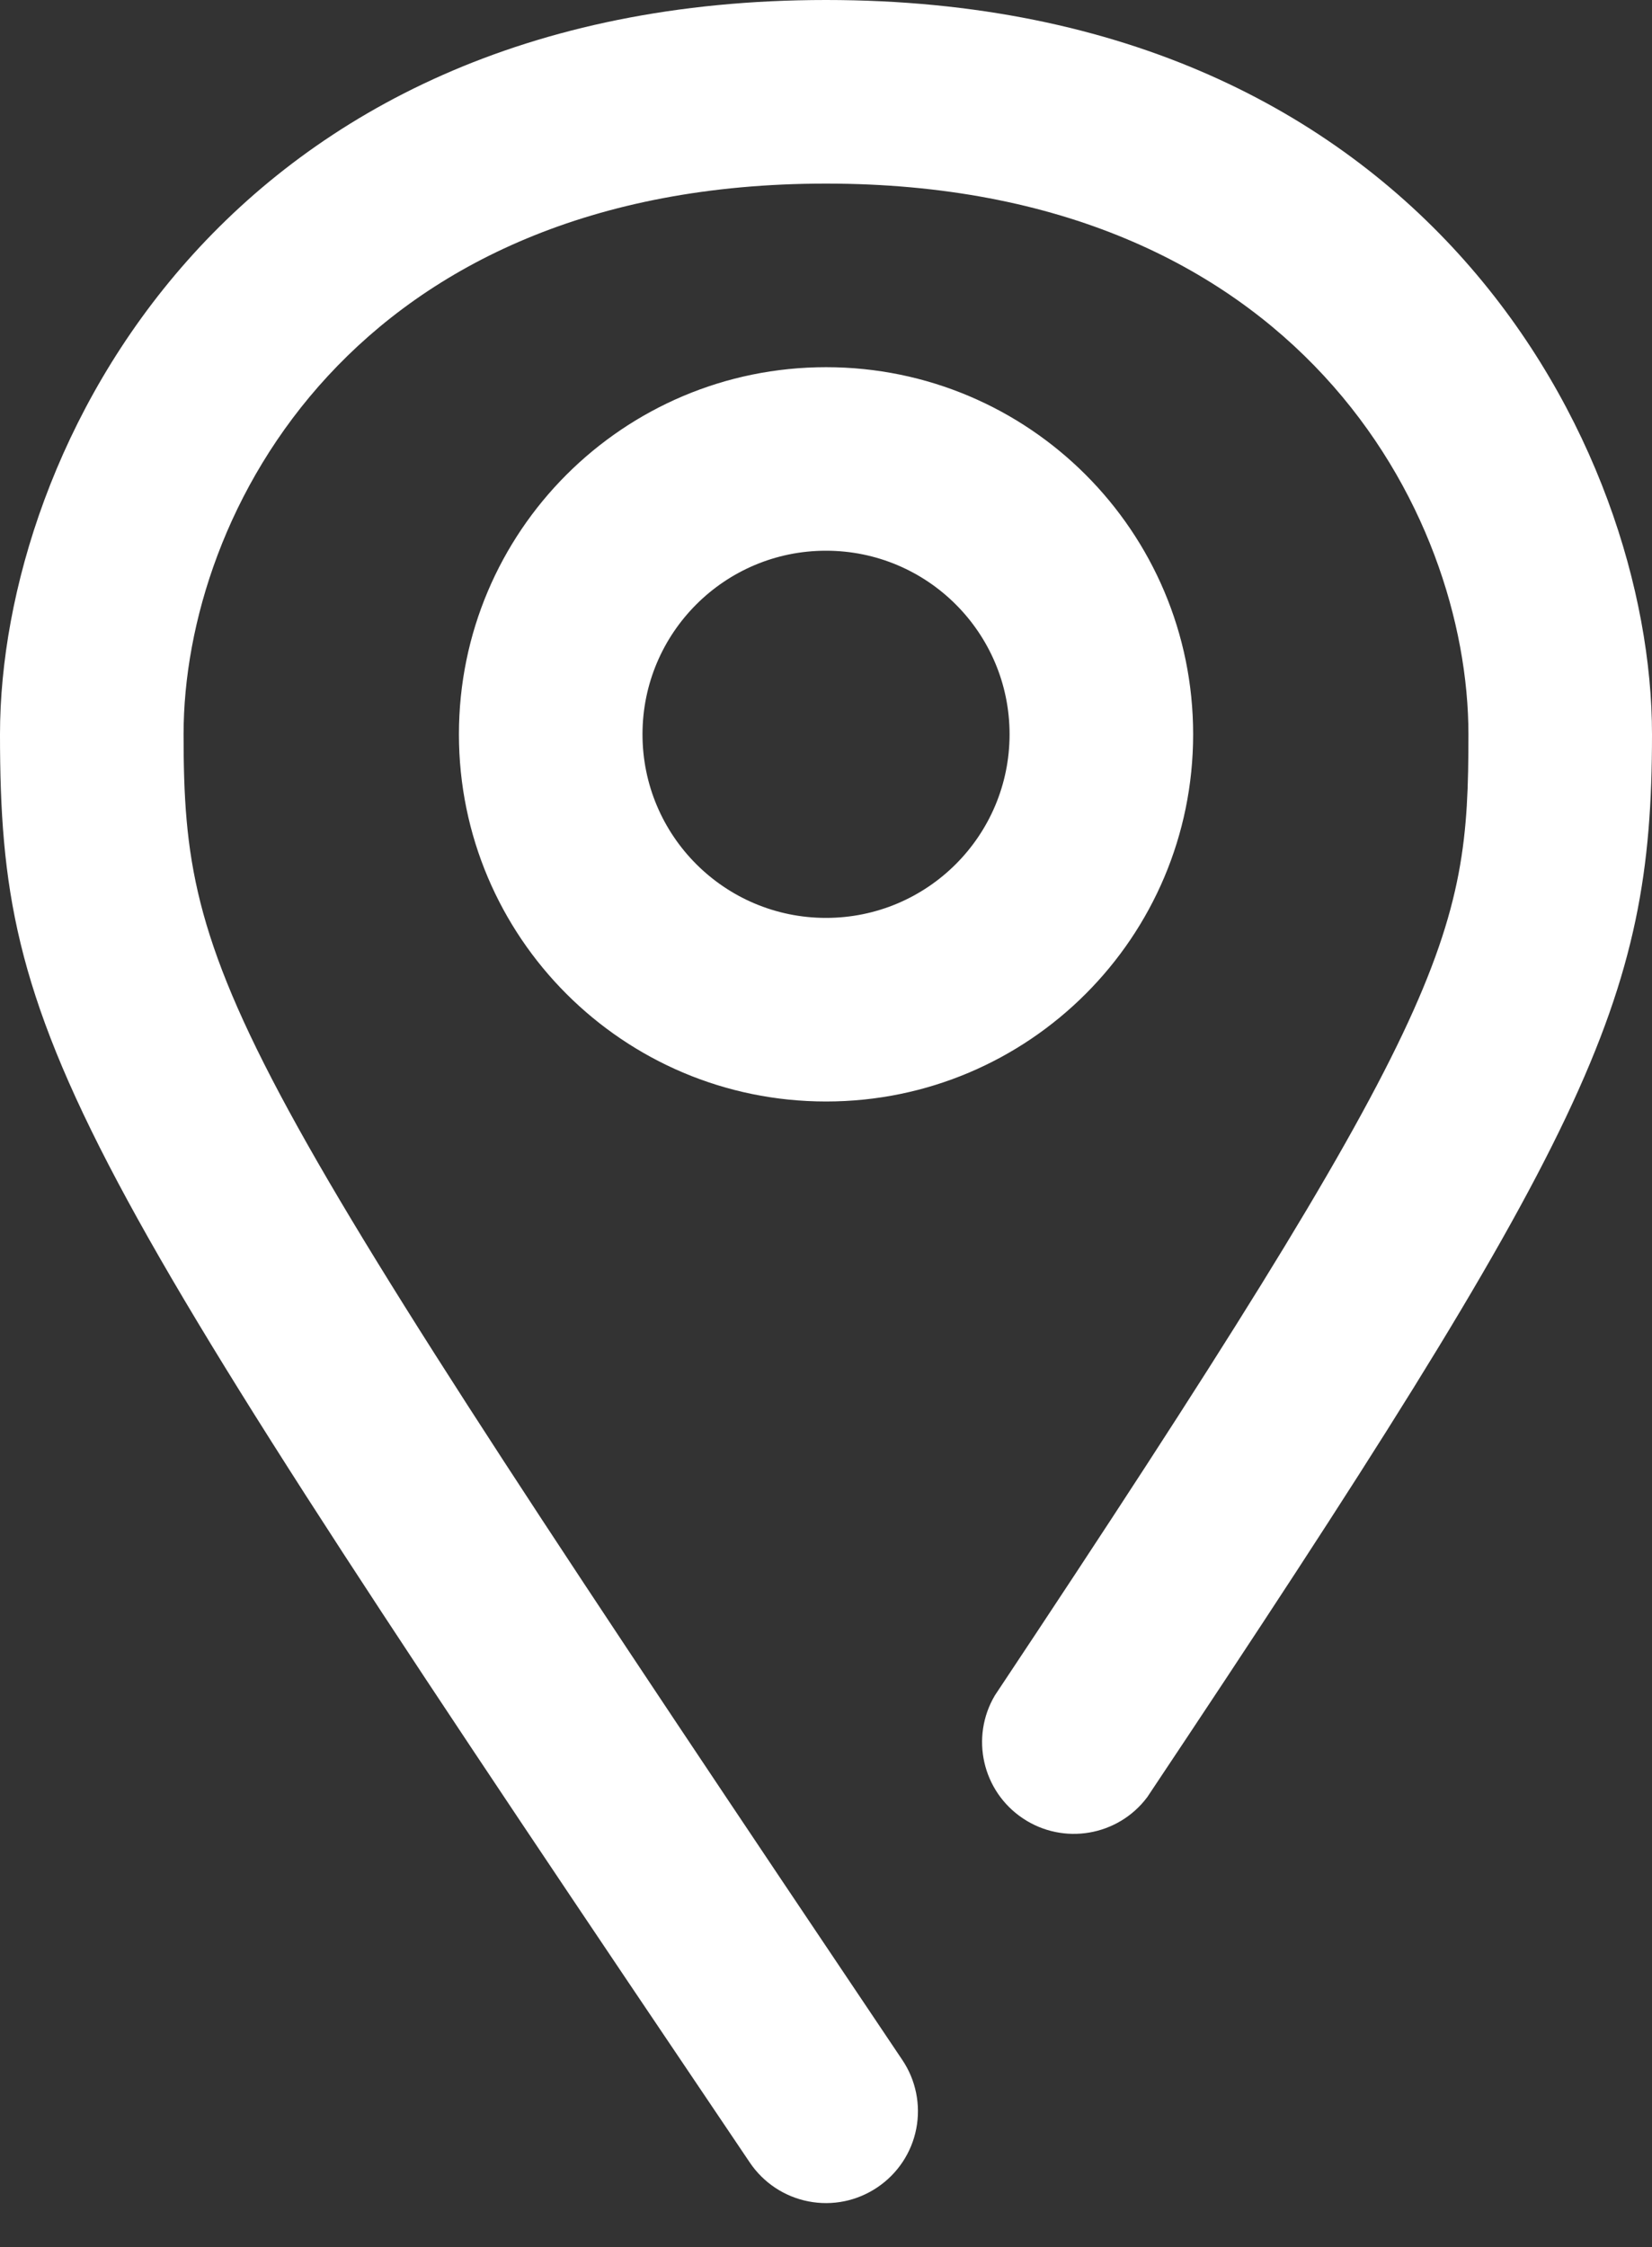 <svg xmlns="http://www.w3.org/2000/svg" width="25" height="34" viewBox="0 0 25 34" fill="none">
<rect x="0" y="0" width="25" height="34" fill="#333333" stroke="none"/>
<path fill-rule="evenodd" clip-rule="evenodd" d="M12.501 16.667C9.433 16.667 6.945 14.179 6.945 11.111C6.945 8.043 9.433 5.556 12.501 5.556C15.569 5.556 18.056 8.043 18.056 11.111C18.056 14.179 15.569 16.667 12.501 16.667ZM12.5 8.333C10.966 8.333 9.723 9.577 9.723 11.111C9.723 12.645 10.966 13.889 12.5 13.889C14.035 13.889 15.278 12.645 15.278 11.111C15.278 9.577 14.035 8.333 12.5 8.333ZM13.278 33.097C13.584 32.891 13.796 32.572 13.866 32.21C13.936 31.848 13.86 31.472 13.653 31.167C3.389 15.889 2.778 14.819 2.778 11.111C2.778 7.764 5.361 2.778 12.5 2.778C19.639 2.778 22.222 7.764 22.222 11.111C22.222 14.181 21.958 15.278 15.056 25.653C14.68 26.287 14.866 27.104 15.479 27.514C16.092 27.924 16.918 27.784 17.361 27.194C24.069 17.139 25 15.181 25 11.111C25 6.819 21.611 0 12.5 0C3.389 0 0 6.819 0 11.111C0 15.75 0.958 17.319 11.347 32.722C11.553 33.028 11.873 33.24 12.235 33.31C12.597 33.381 12.972 33.304 13.278 33.097Z" fill="white"/>
</svg>